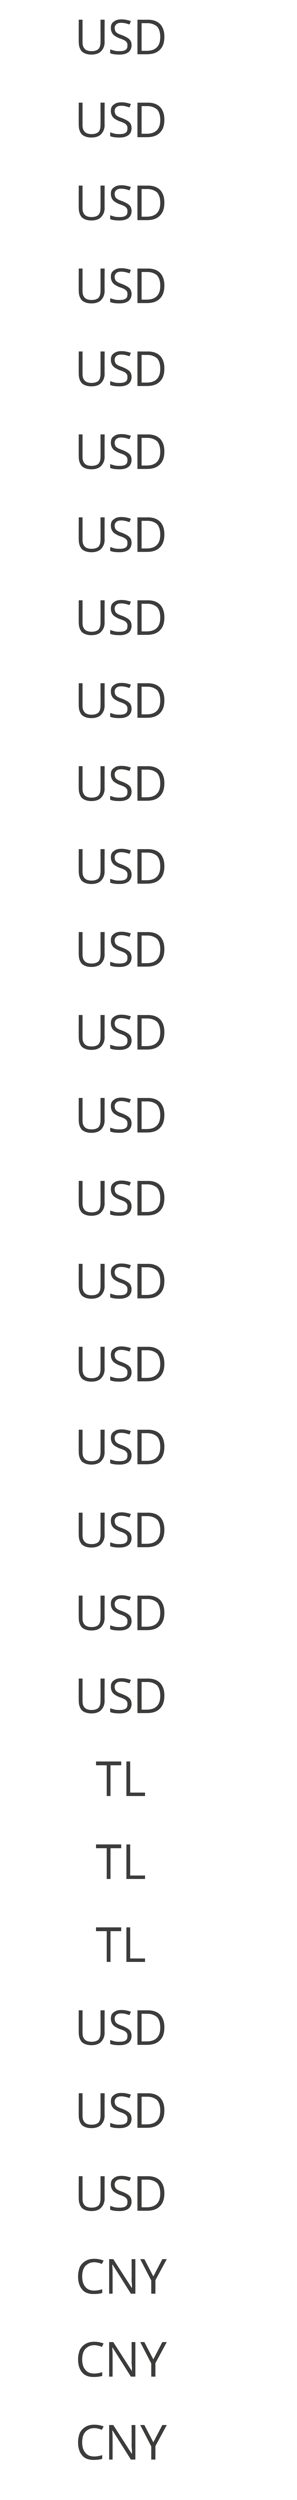 <?xml version="1.0" standalone="no"?><!DOCTYPE svg PUBLIC "-//W3C//DTD SVG 1.1//EN" "http://www.w3.org/Graphics/SVG/1.1/DTD/svg11.dtd"><svg xmlns="http://www.w3.org/2000/svg" version="1.1" width="86px" height="723.4px" viewBox="0 -5 86 723.4" style="top:-5px">  <desc>USD USD USD USD USD USD USD USD USD USD USD USD USD USD USD USD USD USD USD USD USD TL TL TL USD USD USD CNY CNY CNY</desc>  <defs/>  <g id="Polygon62955">    <path d="M 29.5 698.1 C 28.8 697.8 28 697.6 27.3 697.6 C 26.2 697.6 25.4 698 24.7 698.7 C 24.1 699.4 23.8 700.4 23.8 701.7 C 23.8 703 24.1 704 24.7 704.7 C 25.3 705.5 26.2 705.8 27.3 705.8 C 28 705.8 28.7 705.7 29.6 705.4 C 29.6 705.4 29.6 706.5 29.6 706.5 C 28.9 706.7 28.1 706.8 27.1 706.8 C 25.7 706.8 24.5 706.4 23.8 705.5 C 23 704.6 22.6 703.3 22.6 701.7 C 22.6 700.7 22.8 699.8 23.1 699 C 23.5 698.2 24.1 697.6 24.8 697.2 C 25.5 696.8 26.3 696.6 27.3 696.6 C 28.3 696.6 29.2 696.8 30 697.1 C 29.99 697.15 29.5 698.1 29.5 698.1 C 29.5 698.1 29.51 698.15 29.5 698.1 Z M 39.2 706.7 L 37.9 706.7 L 32.6 698.3 C 32.6 698.3 32.51 698.32 32.5 698.3 C 32.6 699.3 32.6 700.2 32.6 701 C 32.61 701.03 32.6 706.7 32.6 706.7 L 31.6 706.7 L 31.6 696.7 L 32.8 696.7 L 38.2 705.1 C 38.2 705.1 38.24 705.07 38.2 705.1 C 38.2 704.9 38.2 704.6 38.2 703.9 C 38.1 703.2 38.1 702.7 38.1 702.5 C 38.15 702.45 38.1 696.7 38.1 696.7 L 39.2 696.7 L 39.2 706.7 Z M 44.4 701.7 L 47 696.7 L 48.3 696.7 L 45 702.8 L 45 706.7 L 43.8 706.7 L 43.8 702.9 L 40.6 696.7 L 41.8 696.7 L 44.4 701.7 Z " stroke="none" fill="#3c3c3b"/>  </g>  <g id="Polygon62954">    <path d="M 29.5 674.1 C 28.8 673.8 28 673.6 27.3 673.6 C 26.2 673.6 25.4 674 24.7 674.7 C 24.1 675.4 23.8 676.4 23.8 677.7 C 23.8 679 24.1 680 24.7 680.7 C 25.3 681.5 26.2 681.8 27.3 681.8 C 28 681.8 28.7 681.7 29.6 681.4 C 29.6 681.4 29.6 682.5 29.6 682.5 C 28.9 682.7 28.1 682.8 27.1 682.8 C 25.7 682.8 24.5 682.4 23.8 681.5 C 23 680.6 22.6 679.3 22.6 677.7 C 22.6 676.7 22.8 675.8 23.1 675 C 23.5 674.2 24.1 673.6 24.8 673.2 C 25.5 672.8 26.3 672.6 27.3 672.6 C 28.3 672.6 29.2 672.8 30 673.1 C 29.99 673.15 29.5 674.1 29.5 674.1 C 29.5 674.1 29.51 674.15 29.5 674.1 Z M 39.2 682.7 L 37.9 682.7 L 32.6 674.3 C 32.6 674.3 32.51 674.32 32.5 674.3 C 32.6 675.3 32.6 676.2 32.6 677 C 32.61 677.03 32.6 682.7 32.6 682.7 L 31.6 682.7 L 31.6 672.7 L 32.8 672.7 L 38.2 681.1 C 38.2 681.1 38.24 681.07 38.2 681.1 C 38.2 680.9 38.2 680.6 38.2 679.9 C 38.1 679.2 38.1 678.7 38.1 678.5 C 38.15 678.45 38.1 672.7 38.1 672.7 L 39.2 672.7 L 39.2 682.7 Z M 44.4 677.7 L 47 672.7 L 48.3 672.7 L 45 678.8 L 45 682.7 L 43.8 682.7 L 43.8 678.9 L 40.6 672.7 L 41.8 672.7 L 44.4 677.7 Z " stroke="none" fill="#3c3c3b"/>  </g>  <g id="Polygon62953">    <path d="M 29.5 650.1 C 28.8 649.8 28 649.6 27.3 649.6 C 26.2 649.6 25.4 650 24.7 650.7 C 24.1 651.4 23.8 652.4 23.8 653.7 C 23.8 655 24.1 656 24.7 656.7 C 25.3 657.5 26.2 657.8 27.3 657.8 C 28 657.8 28.7 657.7 29.6 657.4 C 29.6 657.4 29.6 658.5 29.6 658.5 C 28.9 658.7 28.1 658.8 27.1 658.8 C 25.7 658.8 24.5 658.4 23.8 657.5 C 23 656.6 22.6 655.3 22.6 653.7 C 22.6 652.7 22.8 651.8 23.1 651 C 23.5 650.2 24.1 649.6 24.8 649.2 C 25.5 648.8 26.3 648.6 27.3 648.6 C 28.3 648.6 29.2 648.8 30 649.1 C 29.99 649.15 29.5 650.1 29.5 650.1 C 29.5 650.1 29.51 650.15 29.5 650.1 Z M 39.2 658.7 L 37.9 658.7 L 32.6 650.3 C 32.6 650.3 32.51 650.32 32.5 650.3 C 32.6 651.3 32.6 652.2 32.6 653 C 32.61 653.03 32.6 658.7 32.6 658.7 L 31.6 658.7 L 31.6 648.7 L 32.8 648.7 L 38.2 657.1 C 38.2 657.1 38.24 657.07 38.2 657.1 C 38.2 656.9 38.2 656.6 38.2 655.9 C 38.1 655.2 38.1 654.7 38.1 654.5 C 38.15 654.45 38.1 648.7 38.1 648.7 L 39.2 648.7 L 39.2 658.7 Z M 44.4 653.7 L 47 648.7 L 48.3 648.7 L 45 654.8 L 45 658.7 L 43.8 658.7 L 43.8 654.9 L 40.6 648.7 L 41.8 648.7 L 44.4 653.7 Z " stroke="none" fill="#3c3c3b"/>  </g>  <g id="Polygon62952">    <path d="M 30.3 624.7 C 30.3 624.7 30.26 631.18 30.3 631.2 C 30.3 632.3 29.9 633.2 29.2 633.9 C 28.6 634.5 27.6 634.8 26.5 634.8 C 25.3 634.8 24.4 634.5 23.7 633.9 C 23.1 633.2 22.8 632.3 22.8 631.2 C 22.77 631.16 22.8 624.7 22.8 624.7 L 23.9 624.7 C 23.9 624.7 23.9 631.24 23.9 631.2 C 23.9 632.1 24.1 632.7 24.6 633.2 C 25 633.6 25.7 633.8 26.5 633.8 C 27.4 633.8 28 633.6 28.5 633.2 C 28.9 632.7 29.1 632.1 29.1 631.2 C 29.12 631.23 29.1 624.7 29.1 624.7 L 30.3 624.7 Z M 38.1 632.1 C 38.1 632.9 37.8 633.6 37.2 634.1 C 36.5 634.6 35.7 634.8 34.6 634.8 C 33.5 634.8 32.6 634.7 31.9 634.4 C 31.9 634.4 31.9 633.3 31.9 633.3 C 32.3 633.4 32.8 633.6 33.3 633.7 C 33.7 633.8 34.2 633.8 34.7 633.8 C 35.4 633.8 36 633.7 36.4 633.4 C 36.8 633.1 36.9 632.7 36.9 632.2 C 36.9 631.8 36.9 631.5 36.7 631.3 C 36.6 631.1 36.4 630.9 36.1 630.7 C 35.7 630.5 35.3 630.3 34.6 630.1 C 33.7 629.7 33 629.3 32.7 628.9 C 32.3 628.4 32.1 627.8 32.1 627.1 C 32.1 626.3 32.3 625.7 32.9 625.3 C 33.5 624.8 34.2 624.6 35.2 624.6 C 36.1 624.6 37 624.8 37.9 625.1 C 37.9 625.1 37.5 626.1 37.5 626.1 C 36.7 625.8 35.9 625.6 35.1 625.6 C 34.5 625.6 34.1 625.7 33.7 626 C 33.4 626.3 33.2 626.6 33.2 627.1 C 33.2 627.5 33.3 627.7 33.4 628 C 33.5 628.2 33.7 628.4 34 628.6 C 34.3 628.8 34.8 629 35.4 629.2 C 36.4 629.6 37.1 630 37.5 630.4 C 37.9 630.8 38.1 631.4 38.1 632.1 Z M 47.6 629.6 C 47.6 631.3 47.2 632.5 46.3 633.4 C 45.4 634.3 44.2 634.7 42.5 634.7 C 42.54 634.71 39.8 634.7 39.8 634.7 L 39.8 624.7 C 39.8 624.7 42.83 624.72 42.8 624.7 C 44.3 624.7 45.5 625.1 46.4 626 C 47.2 626.9 47.6 628.1 47.6 629.6 Z M 46.4 629.7 C 46.4 628.4 46.1 627.4 45.5 626.7 C 44.8 626.1 43.9 625.7 42.6 625.7 C 42.62 625.72 41 625.7 41 625.7 L 41 633.7 C 41 633.7 42.35 633.71 42.4 633.7 C 43.7 633.7 44.7 633.4 45.4 632.7 C 46.1 632 46.4 631 46.4 629.7 Z " stroke="none" fill="#3c3c3b"/>  </g>  <g id="Polygon62951">    <path d="M 30.3 600.7 C 30.3 600.7 30.26 607.18 30.3 607.2 C 30.3 608.3 29.9 609.2 29.2 609.9 C 28.6 610.5 27.6 610.8 26.5 610.8 C 25.3 610.8 24.4 610.5 23.7 609.9 C 23.1 609.2 22.8 608.3 22.8 607.2 C 22.77 607.16 22.8 600.7 22.8 600.7 L 23.9 600.7 C 23.9 600.7 23.9 607.24 23.9 607.2 C 23.9 608.1 24.1 608.7 24.6 609.2 C 25 609.6 25.7 609.8 26.5 609.8 C 27.4 609.8 28 609.6 28.5 609.2 C 28.9 608.7 29.1 608.1 29.1 607.2 C 29.12 607.23 29.1 600.7 29.1 600.7 L 30.3 600.7 Z M 38.1 608.1 C 38.1 608.9 37.8 609.6 37.2 610.1 C 36.5 610.6 35.7 610.8 34.6 610.8 C 33.5 610.8 32.6 610.7 31.9 610.4 C 31.9 610.4 31.9 609.3 31.9 609.3 C 32.3 609.4 32.8 609.6 33.3 609.7 C 33.7 609.8 34.2 609.8 34.7 609.8 C 35.4 609.8 36 609.7 36.4 609.4 C 36.8 609.1 36.9 608.7 36.9 608.2 C 36.9 607.8 36.9 607.5 36.7 607.3 C 36.6 607.1 36.4 606.9 36.1 606.7 C 35.7 606.5 35.3 606.3 34.6 606.1 C 33.7 605.7 33 605.3 32.7 604.9 C 32.3 604.4 32.1 603.8 32.1 603.1 C 32.1 602.3 32.3 601.7 32.9 601.3 C 33.5 600.8 34.2 600.6 35.2 600.6 C 36.1 600.6 37 600.8 37.9 601.1 C 37.9 601.1 37.5 602.1 37.5 602.1 C 36.7 601.8 35.9 601.6 35.1 601.6 C 34.5 601.6 34.1 601.7 33.7 602 C 33.4 602.3 33.2 602.6 33.2 603.1 C 33.2 603.5 33.3 603.7 33.4 604 C 33.5 604.2 33.7 604.4 34 604.6 C 34.3 604.8 34.8 605 35.4 605.2 C 36.4 605.6 37.1 606 37.5 606.4 C 37.9 606.8 38.1 607.4 38.1 608.1 Z M 47.6 605.6 C 47.6 607.3 47.2 608.5 46.3 609.4 C 45.4 610.3 44.2 610.7 42.5 610.7 C 42.54 610.71 39.8 610.7 39.8 610.7 L 39.8 600.7 C 39.8 600.7 42.83 600.72 42.8 600.7 C 44.3 600.7 45.5 601.1 46.4 602 C 47.2 602.9 47.6 604.1 47.6 605.6 Z M 46.4 605.7 C 46.4 604.4 46.1 603.4 45.5 602.7 C 44.8 602.1 43.9 601.7 42.6 601.7 C 42.62 601.72 41 601.7 41 601.7 L 41 609.7 C 41 609.7 42.35 609.71 42.4 609.7 C 43.7 609.7 44.7 609.4 45.4 608.7 C 46.1 608 46.4 607 46.4 605.7 Z " stroke="none" fill="#3c3c3b"/>  </g>  <g id="Polygon62950">    <path d="M 30.3 576.7 C 30.3 576.7 30.26 583.18 30.3 583.2 C 30.3 584.3 29.9 585.2 29.2 585.9 C 28.6 586.5 27.6 586.8 26.5 586.8 C 25.3 586.8 24.4 586.5 23.7 585.9 C 23.1 585.2 22.8 584.3 22.8 583.2 C 22.77 583.16 22.8 576.7 22.8 576.7 L 23.9 576.7 C 23.9 576.7 23.9 583.24 23.9 583.2 C 23.9 584.1 24.1 584.7 24.6 585.2 C 25 585.6 25.7 585.8 26.5 585.8 C 27.4 585.8 28 585.6 28.5 585.2 C 28.9 584.7 29.1 584.1 29.1 583.2 C 29.12 583.23 29.1 576.7 29.1 576.7 L 30.3 576.7 Z M 38.1 584.1 C 38.1 584.9 37.8 585.6 37.2 586.1 C 36.5 586.6 35.7 586.8 34.6 586.8 C 33.5 586.8 32.6 586.7 31.9 586.4 C 31.9 586.4 31.9 585.3 31.9 585.3 C 32.3 585.4 32.8 585.6 33.3 585.7 C 33.7 585.8 34.2 585.8 34.7 585.8 C 35.4 585.8 36 585.7 36.4 585.4 C 36.8 585.1 36.9 584.7 36.9 584.2 C 36.9 583.8 36.9 583.5 36.7 583.3 C 36.6 583.1 36.4 582.9 36.1 582.7 C 35.7 582.5 35.3 582.3 34.6 582.1 C 33.7 581.7 33 581.3 32.7 580.9 C 32.3 580.4 32.1 579.8 32.1 579.1 C 32.1 578.3 32.3 577.7 32.9 577.3 C 33.5 576.8 34.2 576.6 35.2 576.6 C 36.1 576.6 37 576.8 37.9 577.1 C 37.9 577.1 37.5 578.1 37.5 578.1 C 36.7 577.8 35.9 577.6 35.1 577.6 C 34.5 577.6 34.1 577.7 33.7 578 C 33.4 578.3 33.2 578.6 33.2 579.1 C 33.2 579.5 33.3 579.7 33.4 580 C 33.5 580.2 33.7 580.4 34 580.6 C 34.3 580.8 34.8 581 35.4 581.2 C 36.4 581.6 37.1 582 37.5 582.4 C 37.9 582.8 38.1 583.4 38.1 584.1 Z M 47.6 581.6 C 47.6 583.3 47.2 584.5 46.3 585.4 C 45.4 586.3 44.2 586.7 42.5 586.7 C 42.54 586.71 39.8 586.7 39.8 586.7 L 39.8 576.7 C 39.8 576.7 42.83 576.72 42.8 576.7 C 44.3 576.7 45.5 577.1 46.4 578 C 47.2 578.9 47.6 580.1 47.6 581.6 Z M 46.4 581.7 C 46.4 580.4 46.1 579.4 45.5 578.7 C 44.8 578.1 43.9 577.7 42.6 577.7 C 42.62 577.72 41 577.7 41 577.7 L 41 585.7 C 41 585.7 42.35 585.71 42.4 585.7 C 43.7 585.7 44.7 585.4 45.4 584.7 C 46.1 584 46.4 583 46.4 581.7 Z " stroke="none" fill="#3c3c3b"/>  </g>  <g id="Polygon62949">    <path d="M 32 562.7 L 30.9 562.7 L 30.9 553.8 L 27.8 553.8 L 27.8 552.7 L 35.1 552.7 L 35.1 553.8 L 32 553.8 L 32 562.7 Z M 36.6 562.7 L 36.6 552.7 L 37.7 552.7 L 37.7 561.7 L 42 561.7 L 42 562.7 L 36.6 562.7 Z " stroke="none" fill="#3c3c3b"/>  </g>  <g id="Polygon62948">    <path d="M 32 538.7 L 30.9 538.7 L 30.9 529.8 L 27.8 529.8 L 27.8 528.7 L 35.1 528.7 L 35.1 529.8 L 32 529.8 L 32 538.7 Z M 36.6 538.7 L 36.6 528.7 L 37.7 528.7 L 37.7 537.7 L 42 537.7 L 42 538.7 L 36.6 538.7 Z " stroke="none" fill="#3c3c3b"/>  </g>  <g id="Polygon62947">    <path d="M 32 514.7 L 30.9 514.7 L 30.9 505.8 L 27.8 505.8 L 27.8 504.7 L 35.1 504.7 L 35.1 505.8 L 32 505.8 L 32 514.7 Z M 36.6 514.7 L 36.6 504.7 L 37.7 504.7 L 37.7 513.7 L 42 513.7 L 42 514.7 L 36.6 514.7 Z " stroke="none" fill="#3c3c3b"/>  </g>  <g id="Polygon62946">    <path d="M 30.3 480.7 C 30.3 480.7 30.26 487.18 30.3 487.2 C 30.3 488.3 29.9 489.2 29.2 489.9 C 28.6 490.5 27.6 490.8 26.5 490.8 C 25.3 490.8 24.4 490.5 23.7 489.9 C 23.1 489.2 22.8 488.3 22.8 487.2 C 22.77 487.16 22.8 480.7 22.8 480.7 L 23.9 480.7 C 23.9 480.7 23.9 487.24 23.9 487.2 C 23.9 488.1 24.1 488.7 24.6 489.2 C 25 489.6 25.7 489.8 26.5 489.8 C 27.4 489.8 28 489.6 28.5 489.2 C 28.9 488.7 29.1 488.1 29.1 487.2 C 29.12 487.23 29.1 480.7 29.1 480.7 L 30.3 480.7 Z M 38.1 488.1 C 38.1 488.9 37.8 489.6 37.2 490.1 C 36.5 490.6 35.7 490.8 34.6 490.8 C 33.5 490.8 32.6 490.7 31.9 490.4 C 31.9 490.4 31.9 489.3 31.9 489.3 C 32.3 489.4 32.8 489.6 33.3 489.7 C 33.7 489.8 34.2 489.8 34.7 489.8 C 35.4 489.8 36 489.7 36.4 489.4 C 36.8 489.1 36.9 488.7 36.9 488.2 C 36.9 487.8 36.9 487.5 36.7 487.3 C 36.6 487.1 36.4 486.9 36.1 486.7 C 35.7 486.5 35.3 486.3 34.6 486.1 C 33.7 485.7 33 485.3 32.7 484.9 C 32.3 484.4 32.1 483.8 32.1 483.1 C 32.1 482.3 32.3 481.7 32.9 481.3 C 33.5 480.8 34.2 480.6 35.2 480.6 C 36.1 480.6 37 480.8 37.9 481.1 C 37.9 481.1 37.5 482.1 37.5 482.1 C 36.7 481.8 35.9 481.6 35.1 481.6 C 34.5 481.6 34.1 481.7 33.7 482 C 33.4 482.3 33.2 482.6 33.2 483.1 C 33.2 483.5 33.3 483.7 33.4 484 C 33.5 484.2 33.7 484.4 34 484.6 C 34.3 484.8 34.8 485 35.4 485.2 C 36.4 485.6 37.1 486 37.5 486.4 C 37.9 486.8 38.1 487.4 38.1 488.1 Z M 47.6 485.6 C 47.6 487.3 47.2 488.5 46.3 489.4 C 45.4 490.3 44.2 490.7 42.5 490.7 C 42.54 490.71 39.8 490.7 39.8 490.7 L 39.8 480.7 C 39.8 480.7 42.83 480.72 42.8 480.7 C 44.3 480.7 45.5 481.1 46.4 482 C 47.2 482.9 47.6 484.1 47.6 485.6 Z M 46.4 485.7 C 46.4 484.4 46.1 483.4 45.5 482.7 C 44.8 482.1 43.9 481.7 42.6 481.7 C 42.62 481.72 41 481.7 41 481.7 L 41 489.7 C 41 489.7 42.35 489.71 42.4 489.7 C 43.7 489.7 44.7 489.4 45.4 488.7 C 46.1 488 46.4 487 46.4 485.7 Z " stroke="none" fill="#3c3c3b"/>  </g>  <g id="Polygon62945">    <path d="M 30.3 456.7 C 30.3 456.7 30.26 463.18 30.3 463.2 C 30.3 464.3 29.9 465.2 29.2 465.9 C 28.6 466.5 27.6 466.8 26.5 466.8 C 25.3 466.8 24.4 466.5 23.7 465.9 C 23.1 465.2 22.8 464.3 22.8 463.2 C 22.77 463.16 22.8 456.7 22.8 456.7 L 23.9 456.7 C 23.9 456.7 23.9 463.24 23.9 463.2 C 23.9 464.1 24.1 464.7 24.6 465.2 C 25 465.6 25.7 465.8 26.5 465.8 C 27.4 465.8 28 465.6 28.5 465.2 C 28.9 464.7 29.1 464.1 29.1 463.2 C 29.12 463.23 29.1 456.7 29.1 456.7 L 30.3 456.7 Z M 38.1 464.1 C 38.1 464.9 37.8 465.6 37.2 466.1 C 36.5 466.6 35.7 466.8 34.6 466.8 C 33.5 466.8 32.6 466.7 31.9 466.4 C 31.9 466.4 31.9 465.3 31.9 465.3 C 32.3 465.4 32.8 465.6 33.3 465.7 C 33.7 465.8 34.2 465.8 34.7 465.8 C 35.4 465.8 36 465.7 36.4 465.4 C 36.8 465.1 36.9 464.7 36.9 464.2 C 36.9 463.8 36.9 463.5 36.7 463.3 C 36.6 463.1 36.4 462.9 36.1 462.7 C 35.7 462.5 35.3 462.3 34.6 462.1 C 33.7 461.7 33 461.3 32.7 460.9 C 32.3 460.4 32.1 459.8 32.1 459.1 C 32.1 458.3 32.3 457.7 32.9 457.3 C 33.5 456.8 34.2 456.6 35.2 456.6 C 36.1 456.6 37 456.8 37.9 457.1 C 37.9 457.1 37.5 458.1 37.5 458.1 C 36.7 457.8 35.9 457.6 35.1 457.6 C 34.5 457.6 34.1 457.7 33.7 458 C 33.4 458.3 33.2 458.6 33.2 459.1 C 33.2 459.5 33.3 459.7 33.4 460 C 33.5 460.2 33.7 460.4 34 460.6 C 34.3 460.8 34.8 461 35.4 461.2 C 36.4 461.6 37.1 462 37.5 462.4 C 37.9 462.8 38.1 463.4 38.1 464.1 Z M 47.6 461.6 C 47.6 463.3 47.2 464.5 46.3 465.4 C 45.4 466.3 44.2 466.7 42.5 466.7 C 42.54 466.71 39.8 466.7 39.8 466.7 L 39.8 456.7 C 39.8 456.7 42.83 456.72 42.8 456.7 C 44.3 456.7 45.5 457.1 46.4 458 C 47.2 458.9 47.6 460.1 47.6 461.6 Z M 46.4 461.7 C 46.4 460.4 46.1 459.4 45.5 458.7 C 44.8 458.1 43.9 457.7 42.6 457.7 C 42.62 457.72 41 457.7 41 457.7 L 41 465.7 C 41 465.7 42.35 465.71 42.4 465.7 C 43.7 465.7 44.7 465.4 45.4 464.7 C 46.1 464 46.4 463 46.4 461.7 Z " stroke="none" fill="#3c3c3b"/>  </g>  <g id="Polygon62944">    <path d="M 30.3 432.7 C 30.3 432.7 30.26 439.18 30.3 439.2 C 30.3 440.3 29.9 441.2 29.2 441.9 C 28.6 442.5 27.6 442.8 26.5 442.8 C 25.3 442.8 24.4 442.5 23.7 441.9 C 23.1 441.2 22.8 440.3 22.8 439.2 C 22.77 439.16 22.8 432.7 22.8 432.7 L 23.9 432.7 C 23.9 432.7 23.9 439.24 23.9 439.2 C 23.9 440.1 24.1 440.7 24.6 441.2 C 25 441.6 25.7 441.8 26.5 441.8 C 27.4 441.8 28 441.6 28.5 441.2 C 28.9 440.7 29.1 440.1 29.1 439.2 C 29.12 439.23 29.1 432.7 29.1 432.7 L 30.3 432.7 Z M 38.1 440.1 C 38.1 440.9 37.8 441.6 37.2 442.1 C 36.5 442.6 35.7 442.8 34.6 442.8 C 33.5 442.8 32.6 442.7 31.9 442.4 C 31.9 442.4 31.9 441.3 31.9 441.3 C 32.3 441.4 32.8 441.6 33.3 441.7 C 33.7 441.8 34.2 441.8 34.7 441.8 C 35.4 441.8 36 441.7 36.4 441.4 C 36.8 441.1 36.9 440.7 36.9 440.2 C 36.9 439.8 36.9 439.5 36.7 439.3 C 36.6 439.1 36.4 438.9 36.1 438.7 C 35.7 438.5 35.3 438.3 34.6 438.1 C 33.7 437.7 33 437.3 32.7 436.9 C 32.3 436.4 32.1 435.8 32.1 435.1 C 32.1 434.3 32.3 433.7 32.9 433.3 C 33.5 432.8 34.2 432.6 35.2 432.6 C 36.1 432.6 37 432.8 37.9 433.1 C 37.9 433.1 37.5 434.1 37.5 434.1 C 36.7 433.8 35.9 433.6 35.1 433.6 C 34.5 433.6 34.1 433.7 33.7 434 C 33.4 434.3 33.2 434.6 33.2 435.1 C 33.2 435.5 33.3 435.7 33.4 436 C 33.5 436.2 33.7 436.4 34 436.6 C 34.3 436.8 34.8 437 35.4 437.2 C 36.4 437.6 37.1 438 37.5 438.4 C 37.9 438.8 38.1 439.4 38.1 440.1 Z M 47.6 437.6 C 47.6 439.3 47.2 440.5 46.3 441.4 C 45.4 442.3 44.2 442.7 42.5 442.7 C 42.54 442.71 39.8 442.7 39.8 442.7 L 39.8 432.7 C 39.8 432.7 42.83 432.72 42.8 432.7 C 44.3 432.7 45.5 433.1 46.4 434 C 47.2 434.9 47.6 436.1 47.6 437.6 Z M 46.4 437.7 C 46.4 436.4 46.1 435.4 45.5 434.7 C 44.8 434.1 43.9 433.7 42.6 433.7 C 42.62 433.72 41 433.7 41 433.7 L 41 441.7 C 41 441.7 42.35 441.71 42.4 441.7 C 43.7 441.7 44.7 441.4 45.4 440.7 C 46.1 440 46.4 439 46.4 437.7 Z " stroke="none" fill="#3c3c3b"/>  </g>  <g id="Polygon62943">    <path d="M 30.3 408.7 C 30.3 408.7 30.26 415.18 30.3 415.2 C 30.3 416.3 29.9 417.2 29.2 417.9 C 28.6 418.5 27.6 418.8 26.5 418.8 C 25.3 418.8 24.4 418.5 23.7 417.9 C 23.1 417.2 22.8 416.3 22.8 415.2 C 22.77 415.16 22.8 408.7 22.8 408.7 L 23.9 408.7 C 23.9 408.7 23.9 415.24 23.9 415.2 C 23.9 416.1 24.1 416.7 24.6 417.2 C 25 417.6 25.7 417.8 26.5 417.8 C 27.4 417.8 28 417.6 28.5 417.2 C 28.9 416.7 29.1 416.1 29.1 415.2 C 29.12 415.23 29.1 408.7 29.1 408.7 L 30.3 408.7 Z M 38.1 416.1 C 38.1 416.9 37.8 417.6 37.2 418.1 C 36.5 418.6 35.7 418.8 34.6 418.8 C 33.5 418.8 32.6 418.7 31.9 418.4 C 31.9 418.4 31.9 417.3 31.9 417.3 C 32.3 417.4 32.8 417.6 33.3 417.7 C 33.7 417.8 34.2 417.8 34.7 417.8 C 35.4 417.8 36 417.7 36.4 417.4 C 36.8 417.1 36.9 416.7 36.9 416.2 C 36.9 415.8 36.9 415.5 36.7 415.3 C 36.6 415.1 36.4 414.9 36.1 414.7 C 35.7 414.5 35.3 414.3 34.6 414.1 C 33.7 413.7 33 413.3 32.7 412.9 C 32.3 412.4 32.1 411.8 32.1 411.1 C 32.1 410.3 32.3 409.7 32.9 409.3 C 33.5 408.8 34.2 408.6 35.2 408.6 C 36.1 408.6 37 408.8 37.9 409.1 C 37.9 409.1 37.5 410.1 37.5 410.1 C 36.7 409.8 35.9 409.6 35.1 409.6 C 34.5 409.6 34.1 409.7 33.7 410 C 33.4 410.3 33.2 410.6 33.2 411.1 C 33.2 411.5 33.3 411.7 33.4 412 C 33.5 412.2 33.7 412.4 34 412.6 C 34.3 412.8 34.8 413 35.4 413.2 C 36.4 413.6 37.1 414 37.5 414.4 C 37.9 414.8 38.1 415.4 38.1 416.1 Z M 47.6 413.6 C 47.6 415.3 47.2 416.5 46.3 417.4 C 45.4 418.3 44.2 418.7 42.5 418.7 C 42.54 418.71 39.8 418.7 39.8 418.7 L 39.8 408.7 C 39.8 408.7 42.83 408.72 42.8 408.7 C 44.3 408.7 45.5 409.1 46.4 410 C 47.2 410.9 47.6 412.1 47.6 413.6 Z M 46.4 413.7 C 46.4 412.4 46.1 411.4 45.5 410.7 C 44.8 410.1 43.9 409.7 42.6 409.7 C 42.62 409.72 41 409.7 41 409.7 L 41 417.7 C 41 417.7 42.35 417.71 42.4 417.7 C 43.7 417.7 44.7 417.4 45.4 416.7 C 46.1 416 46.4 415 46.4 413.7 Z " stroke="none" fill="#3c3c3b"/>  </g>  <g id="Polygon62942">    <path d="M 30.3 384.7 C 30.3 384.7 30.26 391.18 30.3 391.2 C 30.3 392.3 29.9 393.2 29.2 393.9 C 28.6 394.5 27.6 394.8 26.5 394.8 C 25.3 394.8 24.4 394.5 23.7 393.9 C 23.1 393.2 22.8 392.3 22.8 391.2 C 22.77 391.16 22.8 384.7 22.8 384.7 L 23.9 384.7 C 23.9 384.7 23.9 391.24 23.9 391.2 C 23.9 392.1 24.1 392.7 24.6 393.2 C 25 393.6 25.7 393.8 26.5 393.8 C 27.4 393.8 28 393.6 28.5 393.2 C 28.9 392.7 29.1 392.1 29.1 391.2 C 29.12 391.23 29.1 384.7 29.1 384.7 L 30.3 384.7 Z M 38.1 392.1 C 38.1 392.9 37.8 393.6 37.2 394.1 C 36.5 394.6 35.7 394.8 34.6 394.8 C 33.5 394.8 32.6 394.7 31.9 394.4 C 31.9 394.4 31.9 393.3 31.9 393.3 C 32.3 393.4 32.8 393.6 33.3 393.7 C 33.7 393.8 34.2 393.8 34.7 393.8 C 35.4 393.8 36 393.7 36.4 393.4 C 36.8 393.1 36.9 392.7 36.9 392.2 C 36.9 391.8 36.9 391.5 36.7 391.3 C 36.6 391.1 36.4 390.9 36.1 390.7 C 35.7 390.5 35.3 390.3 34.6 390.1 C 33.7 389.7 33 389.3 32.7 388.9 C 32.3 388.4 32.1 387.8 32.1 387.1 C 32.1 386.3 32.3 385.7 32.9 385.3 C 33.5 384.8 34.2 384.6 35.2 384.6 C 36.1 384.6 37 384.8 37.9 385.1 C 37.9 385.1 37.5 386.1 37.5 386.1 C 36.7 385.8 35.9 385.6 35.1 385.6 C 34.5 385.6 34.1 385.7 33.7 386 C 33.4 386.3 33.2 386.6 33.2 387.1 C 33.2 387.5 33.3 387.7 33.4 388 C 33.5 388.2 33.7 388.4 34 388.6 C 34.3 388.8 34.8 389 35.4 389.2 C 36.4 389.6 37.1 390 37.5 390.4 C 37.9 390.8 38.1 391.4 38.1 392.1 Z M 47.6 389.6 C 47.6 391.3 47.2 392.5 46.3 393.4 C 45.4 394.3 44.2 394.7 42.5 394.7 C 42.54 394.71 39.8 394.7 39.8 394.7 L 39.8 384.7 C 39.8 384.7 42.83 384.72 42.8 384.7 C 44.3 384.7 45.5 385.1 46.4 386 C 47.2 386.9 47.6 388.1 47.6 389.6 Z M 46.4 389.7 C 46.4 388.4 46.1 387.4 45.5 386.7 C 44.8 386.1 43.9 385.7 42.6 385.7 C 42.62 385.72 41 385.7 41 385.7 L 41 393.7 C 41 393.7 42.35 393.71 42.4 393.7 C 43.7 393.7 44.7 393.4 45.4 392.7 C 46.1 392 46.4 391 46.4 389.7 Z " stroke="none" fill="#3c3c3b"/>  </g>  <g id="Polygon62941">    <path d="M 30.3 360.7 C 30.3 360.7 30.26 367.18 30.3 367.2 C 30.3 368.3 29.9 369.2 29.2 369.9 C 28.6 370.5 27.6 370.8 26.5 370.8 C 25.3 370.8 24.4 370.5 23.7 369.9 C 23.1 369.2 22.8 368.3 22.8 367.2 C 22.77 367.16 22.8 360.7 22.8 360.7 L 23.9 360.7 C 23.9 360.7 23.9 367.24 23.9 367.2 C 23.9 368.1 24.1 368.7 24.6 369.2 C 25 369.6 25.7 369.8 26.5 369.8 C 27.4 369.8 28 369.6 28.5 369.2 C 28.9 368.7 29.1 368.1 29.1 367.2 C 29.12 367.23 29.1 360.7 29.1 360.7 L 30.3 360.7 Z M 38.1 368.1 C 38.1 368.9 37.8 369.6 37.2 370.1 C 36.5 370.6 35.7 370.8 34.6 370.8 C 33.5 370.8 32.6 370.7 31.9 370.4 C 31.9 370.4 31.9 369.3 31.9 369.3 C 32.3 369.4 32.8 369.6 33.3 369.7 C 33.7 369.8 34.2 369.8 34.7 369.8 C 35.4 369.8 36 369.7 36.4 369.4 C 36.8 369.1 36.9 368.7 36.9 368.2 C 36.9 367.8 36.9 367.5 36.7 367.3 C 36.6 367.1 36.4 366.9 36.1 366.7 C 35.7 366.5 35.3 366.3 34.6 366.1 C 33.7 365.7 33 365.3 32.7 364.9 C 32.3 364.4 32.1 363.8 32.1 363.1 C 32.1 362.3 32.3 361.7 32.9 361.3 C 33.5 360.8 34.2 360.6 35.2 360.6 C 36.1 360.6 37 360.8 37.9 361.1 C 37.9 361.1 37.5 362.1 37.5 362.1 C 36.7 361.8 35.9 361.6 35.1 361.6 C 34.5 361.6 34.1 361.7 33.7 362 C 33.4 362.3 33.2 362.6 33.2 363.1 C 33.2 363.5 33.3 363.7 33.4 364 C 33.5 364.2 33.7 364.4 34 364.6 C 34.3 364.8 34.8 365 35.4 365.2 C 36.4 365.6 37.1 366 37.5 366.4 C 37.9 366.8 38.1 367.4 38.1 368.1 Z M 47.6 365.6 C 47.6 367.3 47.2 368.5 46.3 369.4 C 45.4 370.3 44.2 370.7 42.5 370.7 C 42.54 370.71 39.8 370.7 39.8 370.7 L 39.8 360.7 C 39.8 360.7 42.83 360.72 42.8 360.7 C 44.3 360.7 45.5 361.1 46.4 362 C 47.2 362.9 47.6 364.1 47.6 365.6 Z M 46.4 365.7 C 46.4 364.4 46.1 363.4 45.5 362.7 C 44.8 362.1 43.9 361.7 42.6 361.7 C 42.62 361.72 41 361.7 41 361.7 L 41 369.7 C 41 369.7 42.35 369.71 42.4 369.7 C 43.7 369.7 44.7 369.4 45.4 368.7 C 46.1 368 46.4 367 46.4 365.7 Z " stroke="none" fill="#3c3c3b"/>  </g>  <g id="Polygon62940">    <path d="M 30.3 336.7 C 30.3 336.7 30.26 343.18 30.3 343.2 C 30.3 344.3 29.9 345.2 29.2 345.9 C 28.6 346.5 27.6 346.8 26.5 346.8 C 25.3 346.8 24.4 346.5 23.7 345.9 C 23.1 345.2 22.8 344.3 22.8 343.2 C 22.77 343.16 22.8 336.7 22.8 336.7 L 23.9 336.7 C 23.9 336.7 23.9 343.24 23.9 343.2 C 23.9 344.1 24.1 344.7 24.6 345.2 C 25 345.6 25.7 345.8 26.5 345.8 C 27.4 345.8 28 345.6 28.5 345.2 C 28.9 344.7 29.1 344.1 29.1 343.2 C 29.12 343.23 29.1 336.7 29.1 336.7 L 30.3 336.7 Z M 38.1 344.1 C 38.1 344.9 37.8 345.6 37.2 346.1 C 36.5 346.6 35.7 346.8 34.6 346.8 C 33.5 346.8 32.6 346.7 31.9 346.4 C 31.9 346.4 31.9 345.3 31.9 345.3 C 32.3 345.4 32.8 345.6 33.3 345.7 C 33.7 345.8 34.2 345.8 34.7 345.8 C 35.4 345.8 36 345.7 36.4 345.4 C 36.8 345.1 36.9 344.7 36.9 344.2 C 36.9 343.8 36.9 343.5 36.7 343.3 C 36.6 343.1 36.4 342.9 36.1 342.7 C 35.7 342.5 35.3 342.3 34.6 342.1 C 33.7 341.7 33 341.3 32.7 340.9 C 32.3 340.4 32.1 339.8 32.1 339.1 C 32.1 338.3 32.3 337.7 32.9 337.3 C 33.5 336.8 34.2 336.6 35.2 336.6 C 36.1 336.6 37 336.8 37.9 337.1 C 37.9 337.1 37.5 338.1 37.5 338.1 C 36.7 337.8 35.9 337.6 35.1 337.6 C 34.5 337.6 34.1 337.7 33.7 338 C 33.4 338.3 33.2 338.6 33.2 339.1 C 33.2 339.5 33.3 339.7 33.4 340 C 33.5 340.2 33.7 340.4 34 340.6 C 34.3 340.8 34.8 341 35.4 341.2 C 36.4 341.6 37.1 342 37.5 342.4 C 37.9 342.8 38.1 343.4 38.1 344.1 Z M 47.6 341.6 C 47.6 343.3 47.2 344.5 46.3 345.4 C 45.4 346.3 44.2 346.7 42.5 346.7 C 42.54 346.71 39.8 346.7 39.8 346.7 L 39.8 336.7 C 39.8 336.7 42.83 336.72 42.8 336.7 C 44.3 336.7 45.5 337.1 46.4 338 C 47.2 338.9 47.6 340.1 47.6 341.6 Z M 46.4 341.7 C 46.4 340.4 46.1 339.4 45.5 338.7 C 44.8 338.1 43.9 337.7 42.6 337.7 C 42.62 337.72 41 337.7 41 337.7 L 41 345.7 C 41 345.7 42.35 345.71 42.4 345.7 C 43.7 345.7 44.7 345.4 45.4 344.7 C 46.1 344 46.4 343 46.4 341.7 Z " stroke="none" fill="#3c3c3b"/>  </g>  <g id="Polygon62939">    <path d="M 30.3 312.7 C 30.3 312.7 30.26 319.18 30.3 319.2 C 30.3 320.3 29.9 321.2 29.2 321.9 C 28.6 322.5 27.6 322.8 26.5 322.8 C 25.3 322.8 24.4 322.5 23.7 321.9 C 23.1 321.2 22.8 320.3 22.8 319.2 C 22.77 319.16 22.8 312.7 22.8 312.7 L 23.9 312.7 C 23.9 312.7 23.9 319.24 23.9 319.2 C 23.9 320.1 24.1 320.7 24.6 321.2 C 25 321.6 25.7 321.8 26.5 321.8 C 27.4 321.8 28 321.6 28.5 321.2 C 28.9 320.7 29.1 320.1 29.1 319.2 C 29.12 319.23 29.1 312.7 29.1 312.7 L 30.3 312.7 Z M 38.1 320.1 C 38.1 320.9 37.8 321.6 37.2 322.1 C 36.5 322.6 35.7 322.8 34.6 322.8 C 33.5 322.8 32.6 322.7 31.9 322.4 C 31.9 322.4 31.9 321.3 31.9 321.3 C 32.3 321.4 32.8 321.6 33.3 321.7 C 33.7 321.8 34.2 321.8 34.7 321.8 C 35.4 321.8 36 321.7 36.4 321.4 C 36.8 321.1 36.9 320.7 36.9 320.2 C 36.9 319.8 36.9 319.5 36.7 319.3 C 36.6 319.1 36.4 318.9 36.1 318.7 C 35.7 318.5 35.3 318.3 34.6 318.1 C 33.7 317.7 33 317.3 32.7 316.9 C 32.3 316.4 32.1 315.8 32.1 315.1 C 32.1 314.3 32.3 313.7 32.9 313.3 C 33.5 312.8 34.2 312.6 35.2 312.6 C 36.1 312.6 37 312.8 37.9 313.1 C 37.9 313.1 37.5 314.1 37.5 314.1 C 36.7 313.8 35.9 313.6 35.1 313.6 C 34.5 313.6 34.1 313.7 33.7 314 C 33.4 314.3 33.2 314.6 33.2 315.1 C 33.2 315.5 33.3 315.7 33.4 316 C 33.5 316.2 33.7 316.4 34 316.6 C 34.3 316.8 34.8 317 35.4 317.2 C 36.4 317.6 37.1 318 37.5 318.4 C 37.9 318.8 38.1 319.4 38.1 320.1 Z M 47.6 317.6 C 47.6 319.3 47.2 320.5 46.3 321.4 C 45.4 322.3 44.2 322.7 42.5 322.7 C 42.54 322.71 39.8 322.7 39.8 322.7 L 39.8 312.7 C 39.8 312.7 42.83 312.72 42.8 312.7 C 44.3 312.7 45.5 313.1 46.4 314 C 47.2 314.9 47.6 316.1 47.6 317.6 Z M 46.4 317.7 C 46.4 316.4 46.1 315.4 45.5 314.7 C 44.8 314.1 43.9 313.7 42.6 313.7 C 42.62 313.72 41 313.7 41 313.7 L 41 321.7 C 41 321.7 42.35 321.71 42.4 321.7 C 43.7 321.7 44.7 321.4 45.4 320.7 C 46.1 320 46.4 319 46.4 317.7 Z " stroke="none" fill="#3c3c3b"/>  </g>  <g id="Polygon62938">    <path d="M 30.3 288.7 C 30.3 288.7 30.26 295.18 30.3 295.2 C 30.3 296.3 29.9 297.2 29.2 297.9 C 28.6 298.5 27.6 298.8 26.5 298.8 C 25.3 298.8 24.4 298.5 23.7 297.9 C 23.1 297.2 22.8 296.3 22.8 295.2 C 22.77 295.16 22.8 288.7 22.8 288.7 L 23.9 288.7 C 23.9 288.7 23.9 295.24 23.9 295.2 C 23.9 296.1 24.1 296.7 24.6 297.2 C 25 297.6 25.7 297.8 26.5 297.8 C 27.4 297.8 28 297.6 28.5 297.2 C 28.9 296.7 29.1 296.1 29.1 295.2 C 29.12 295.23 29.1 288.7 29.1 288.7 L 30.3 288.7 Z M 38.1 296.1 C 38.1 296.9 37.8 297.6 37.2 298.1 C 36.5 298.6 35.7 298.8 34.6 298.8 C 33.5 298.8 32.6 298.7 31.9 298.4 C 31.9 298.4 31.9 297.3 31.9 297.3 C 32.3 297.4 32.8 297.6 33.3 297.7 C 33.7 297.8 34.2 297.8 34.7 297.8 C 35.4 297.8 36 297.7 36.4 297.4 C 36.8 297.1 36.9 296.7 36.9 296.2 C 36.9 295.8 36.9 295.5 36.7 295.3 C 36.6 295.1 36.4 294.9 36.1 294.7 C 35.7 294.5 35.3 294.3 34.6 294.1 C 33.7 293.7 33 293.3 32.7 292.9 C 32.3 292.4 32.1 291.8 32.1 291.1 C 32.1 290.3 32.3 289.7 32.9 289.3 C 33.5 288.8 34.2 288.6 35.2 288.6 C 36.1 288.6 37 288.8 37.9 289.1 C 37.9 289.1 37.5 290.1 37.5 290.1 C 36.7 289.8 35.9 289.6 35.1 289.6 C 34.5 289.6 34.1 289.7 33.7 290 C 33.4 290.3 33.2 290.6 33.2 291.1 C 33.2 291.5 33.3 291.7 33.4 292 C 33.5 292.2 33.7 292.4 34 292.6 C 34.3 292.8 34.8 293 35.4 293.2 C 36.4 293.6 37.1 294 37.5 294.4 C 37.9 294.8 38.1 295.4 38.1 296.1 Z M 47.6 293.6 C 47.6 295.3 47.2 296.5 46.3 297.4 C 45.4 298.3 44.2 298.7 42.5 298.7 C 42.54 298.71 39.8 298.7 39.8 298.7 L 39.8 288.7 C 39.8 288.7 42.83 288.72 42.8 288.7 C 44.3 288.7 45.5 289.1 46.4 290 C 47.2 290.9 47.6 292.1 47.6 293.6 Z M 46.4 293.7 C 46.4 292.4 46.1 291.4 45.5 290.7 C 44.8 290.1 43.9 289.7 42.6 289.7 C 42.62 289.72 41 289.7 41 289.7 L 41 297.7 C 41 297.7 42.35 297.71 42.4 297.7 C 43.7 297.7 44.7 297.4 45.4 296.7 C 46.1 296 46.4 295 46.4 293.7 Z " stroke="none" fill="#3c3c3b"/>  </g>  <g id="Polygon62937">    <path d="M 30.3 264.7 C 30.3 264.7 30.26 271.18 30.3 271.2 C 30.3 272.3 29.9 273.2 29.2 273.9 C 28.6 274.5 27.6 274.8 26.5 274.8 C 25.3 274.8 24.4 274.5 23.7 273.9 C 23.1 273.2 22.8 272.3 22.8 271.2 C 22.77 271.16 22.8 264.7 22.8 264.7 L 23.9 264.7 C 23.9 264.7 23.9 271.24 23.9 271.2 C 23.9 272.1 24.1 272.7 24.6 273.2 C 25 273.6 25.7 273.8 26.5 273.8 C 27.4 273.8 28 273.6 28.5 273.2 C 28.9 272.7 29.1 272.1 29.1 271.2 C 29.12 271.23 29.1 264.7 29.1 264.7 L 30.3 264.7 Z M 38.1 272.1 C 38.1 272.9 37.8 273.6 37.2 274.1 C 36.5 274.6 35.7 274.8 34.6 274.8 C 33.5 274.8 32.6 274.7 31.9 274.4 C 31.9 274.4 31.9 273.3 31.9 273.3 C 32.3 273.4 32.8 273.6 33.3 273.7 C 33.7 273.8 34.2 273.8 34.7 273.8 C 35.4 273.8 36 273.7 36.4 273.4 C 36.8 273.1 36.9 272.7 36.9 272.2 C 36.9 271.8 36.9 271.5 36.7 271.3 C 36.6 271.1 36.4 270.9 36.1 270.7 C 35.7 270.5 35.3 270.3 34.6 270.1 C 33.7 269.7 33 269.3 32.7 268.9 C 32.3 268.4 32.1 267.8 32.1 267.1 C 32.1 266.3 32.3 265.7 32.9 265.3 C 33.5 264.8 34.2 264.6 35.2 264.6 C 36.1 264.6 37 264.8 37.9 265.1 C 37.9 265.1 37.5 266.1 37.5 266.1 C 36.7 265.8 35.9 265.6 35.1 265.6 C 34.5 265.6 34.1 265.7 33.7 266 C 33.4 266.3 33.2 266.6 33.2 267.1 C 33.2 267.5 33.3 267.7 33.4 268 C 33.5 268.2 33.7 268.4 34 268.6 C 34.3 268.8 34.8 269 35.4 269.2 C 36.4 269.6 37.1 270 37.5 270.4 C 37.9 270.8 38.1 271.4 38.1 272.1 Z M 47.6 269.6 C 47.6 271.3 47.2 272.5 46.3 273.4 C 45.4 274.3 44.2 274.7 42.5 274.7 C 42.54 274.71 39.8 274.7 39.8 274.7 L 39.8 264.7 C 39.8 264.7 42.83 264.72 42.8 264.7 C 44.3 264.7 45.5 265.1 46.4 266 C 47.2 266.9 47.6 268.1 47.6 269.6 Z M 46.4 269.7 C 46.4 268.4 46.1 267.4 45.5 266.7 C 44.8 266.1 43.9 265.7 42.6 265.7 C 42.62 265.72 41 265.7 41 265.7 L 41 273.7 C 41 273.7 42.35 273.71 42.4 273.7 C 43.7 273.7 44.7 273.4 45.4 272.7 C 46.1 272 46.4 271 46.4 269.7 Z " stroke="none" fill="#3c3c3b"/>  </g>  <g id="Polygon62936">    <path d="M 30.3 240.7 C 30.3 240.7 30.26 247.18 30.3 247.2 C 30.3 248.3 29.9 249.2 29.2 249.9 C 28.6 250.5 27.6 250.8 26.5 250.8 C 25.3 250.8 24.4 250.5 23.7 249.9 C 23.1 249.2 22.8 248.3 22.8 247.2 C 22.77 247.16 22.8 240.7 22.8 240.7 L 23.9 240.7 C 23.9 240.7 23.9 247.24 23.9 247.2 C 23.9 248.1 24.1 248.7 24.6 249.2 C 25 249.6 25.7 249.8 26.5 249.8 C 27.4 249.8 28 249.6 28.5 249.2 C 28.9 248.7 29.1 248.1 29.1 247.2 C 29.12 247.23 29.1 240.7 29.1 240.7 L 30.3 240.7 Z M 38.1 248.1 C 38.1 248.9 37.8 249.6 37.2 250.1 C 36.5 250.6 35.7 250.8 34.6 250.8 C 33.5 250.8 32.6 250.7 31.9 250.4 C 31.9 250.4 31.9 249.3 31.9 249.3 C 32.3 249.4 32.8 249.6 33.3 249.7 C 33.7 249.8 34.2 249.8 34.7 249.8 C 35.4 249.8 36 249.7 36.4 249.4 C 36.8 249.1 36.9 248.7 36.9 248.2 C 36.9 247.8 36.9 247.5 36.7 247.3 C 36.6 247.1 36.4 246.9 36.1 246.7 C 35.7 246.5 35.3 246.3 34.6 246.1 C 33.7 245.7 33 245.3 32.7 244.9 C 32.3 244.4 32.1 243.8 32.1 243.1 C 32.1 242.3 32.3 241.7 32.9 241.3 C 33.5 240.8 34.2 240.6 35.2 240.6 C 36.1 240.6 37 240.8 37.9 241.1 C 37.9 241.1 37.5 242.1 37.5 242.1 C 36.7 241.8 35.9 241.6 35.1 241.6 C 34.5 241.6 34.1 241.7 33.7 242 C 33.4 242.3 33.2 242.6 33.2 243.1 C 33.2 243.5 33.3 243.7 33.4 244 C 33.5 244.2 33.7 244.4 34 244.6 C 34.3 244.8 34.8 245 35.4 245.2 C 36.4 245.6 37.1 246 37.5 246.4 C 37.9 246.8 38.1 247.4 38.1 248.1 Z M 47.6 245.6 C 47.6 247.3 47.2 248.5 46.3 249.4 C 45.4 250.3 44.2 250.7 42.5 250.7 C 42.54 250.71 39.8 250.7 39.8 250.7 L 39.8 240.7 C 39.8 240.7 42.83 240.72 42.8 240.7 C 44.3 240.7 45.5 241.1 46.4 242 C 47.2 242.9 47.6 244.1 47.6 245.6 Z M 46.4 245.7 C 46.4 244.4 46.1 243.4 45.5 242.7 C 44.8 242.1 43.9 241.7 42.6 241.7 C 42.62 241.72 41 241.7 41 241.7 L 41 249.7 C 41 249.7 42.35 249.71 42.4 249.7 C 43.7 249.7 44.7 249.4 45.4 248.7 C 46.1 248 46.4 247 46.4 245.7 Z " stroke="none" fill="#3c3c3b"/>  </g>  <g id="Polygon62935">    <path d="M 30.3 216.7 C 30.3 216.7 30.26 223.18 30.3 223.2 C 30.3 224.3 29.9 225.2 29.2 225.9 C 28.6 226.5 27.6 226.8 26.5 226.8 C 25.3 226.8 24.4 226.5 23.7 225.9 C 23.1 225.2 22.8 224.3 22.8 223.2 C 22.77 223.16 22.8 216.7 22.8 216.7 L 23.9 216.7 C 23.9 216.7 23.9 223.24 23.9 223.2 C 23.9 224.1 24.1 224.7 24.6 225.2 C 25 225.6 25.7 225.8 26.5 225.8 C 27.4 225.8 28 225.6 28.5 225.2 C 28.9 224.7 29.1 224.1 29.1 223.2 C 29.12 223.23 29.1 216.7 29.1 216.7 L 30.3 216.7 Z M 38.1 224.1 C 38.1 224.9 37.8 225.6 37.2 226.1 C 36.5 226.6 35.7 226.8 34.6 226.8 C 33.5 226.8 32.6 226.7 31.9 226.4 C 31.9 226.4 31.9 225.3 31.9 225.3 C 32.3 225.4 32.8 225.6 33.3 225.7 C 33.7 225.8 34.2 225.8 34.7 225.8 C 35.4 225.8 36 225.7 36.4 225.4 C 36.8 225.1 36.9 224.7 36.9 224.2 C 36.9 223.8 36.9 223.5 36.7 223.3 C 36.6 223.1 36.4 222.9 36.1 222.7 C 35.7 222.5 35.3 222.3 34.6 222.1 C 33.7 221.7 33 221.3 32.7 220.9 C 32.3 220.4 32.1 219.8 32.1 219.1 C 32.1 218.3 32.3 217.7 32.9 217.3 C 33.5 216.8 34.2 216.6 35.2 216.6 C 36.1 216.6 37 216.8 37.9 217.1 C 37.9 217.1 37.5 218.1 37.5 218.1 C 36.7 217.8 35.9 217.6 35.1 217.6 C 34.5 217.6 34.1 217.7 33.7 218 C 33.4 218.3 33.2 218.6 33.2 219.1 C 33.2 219.5 33.3 219.7 33.4 220 C 33.5 220.2 33.7 220.4 34 220.6 C 34.3 220.8 34.8 221 35.4 221.2 C 36.4 221.6 37.1 222 37.5 222.4 C 37.9 222.8 38.1 223.4 38.1 224.1 Z M 47.6 221.6 C 47.6 223.3 47.2 224.5 46.3 225.4 C 45.4 226.3 44.2 226.7 42.5 226.7 C 42.54 226.71 39.8 226.7 39.8 226.7 L 39.8 216.7 C 39.8 216.7 42.83 216.72 42.8 216.7 C 44.3 216.7 45.5 217.1 46.4 218 C 47.2 218.9 47.6 220.1 47.6 221.6 Z M 46.4 221.7 C 46.4 220.4 46.1 219.4 45.5 218.7 C 44.8 218.1 43.9 217.7 42.6 217.7 C 42.62 217.72 41 217.7 41 217.7 L 41 225.7 C 41 225.7 42.35 225.71 42.4 225.7 C 43.7 225.7 44.7 225.4 45.4 224.7 C 46.1 224 46.4 223 46.4 221.7 Z " stroke="none" fill="#3c3c3b"/>  </g>  <g id="Polygon62934">    <path d="M 30.3 192.7 C 30.3 192.7 30.26 199.18 30.3 199.2 C 30.3 200.3 29.9 201.2 29.2 201.9 C 28.6 202.5 27.6 202.8 26.5 202.8 C 25.3 202.8 24.4 202.5 23.7 201.9 C 23.1 201.2 22.8 200.3 22.8 199.2 C 22.77 199.16 22.8 192.7 22.8 192.7 L 23.9 192.7 C 23.9 192.7 23.9 199.24 23.9 199.2 C 23.9 200.1 24.1 200.7 24.6 201.2 C 25 201.6 25.7 201.8 26.5 201.8 C 27.4 201.8 28 201.6 28.5 201.2 C 28.9 200.7 29.1 200.1 29.1 199.2 C 29.12 199.23 29.1 192.7 29.1 192.7 L 30.3 192.7 Z M 38.1 200.1 C 38.1 200.9 37.8 201.6 37.2 202.1 C 36.5 202.6 35.7 202.8 34.6 202.8 C 33.5 202.8 32.6 202.7 31.9 202.4 C 31.9 202.4 31.9 201.3 31.9 201.3 C 32.3 201.4 32.8 201.6 33.3 201.7 C 33.7 201.8 34.2 201.8 34.7 201.8 C 35.4 201.8 36 201.7 36.4 201.4 C 36.8 201.1 36.9 200.7 36.9 200.2 C 36.9 199.8 36.9 199.5 36.7 199.3 C 36.6 199.1 36.4 198.9 36.1 198.7 C 35.7 198.5 35.3 198.3 34.6 198.1 C 33.7 197.7 33 197.3 32.7 196.9 C 32.3 196.4 32.1 195.8 32.1 195.1 C 32.1 194.3 32.3 193.7 32.9 193.3 C 33.5 192.8 34.2 192.6 35.2 192.6 C 36.1 192.6 37 192.8 37.9 193.1 C 37.9 193.1 37.5 194.1 37.5 194.1 C 36.7 193.8 35.9 193.6 35.1 193.6 C 34.5 193.6 34.1 193.7 33.7 194 C 33.4 194.3 33.2 194.6 33.2 195.1 C 33.2 195.5 33.3 195.7 33.4 196 C 33.5 196.2 33.7 196.4 34 196.6 C 34.3 196.8 34.8 197 35.4 197.2 C 36.4 197.6 37.1 198 37.5 198.4 C 37.9 198.8 38.1 199.4 38.1 200.1 Z M 47.6 197.6 C 47.6 199.3 47.2 200.5 46.3 201.4 C 45.4 202.3 44.2 202.7 42.5 202.7 C 42.54 202.71 39.8 202.7 39.8 202.7 L 39.8 192.7 C 39.8 192.7 42.83 192.72 42.8 192.7 C 44.3 192.7 45.5 193.1 46.4 194 C 47.2 194.9 47.6 196.1 47.6 197.6 Z M 46.4 197.7 C 46.4 196.4 46.1 195.4 45.5 194.7 C 44.8 194.1 43.9 193.7 42.6 193.7 C 42.62 193.72 41 193.7 41 193.7 L 41 201.7 C 41 201.7 42.35 201.71 42.4 201.7 C 43.7 201.7 44.7 201.4 45.4 200.7 C 46.1 200 46.4 199 46.4 197.7 Z " stroke="none" fill="#3c3c3b"/>  </g>  <g id="Polygon62933">    <path d="M 30.3 168.7 C 30.3 168.7 30.26 175.18 30.3 175.2 C 30.3 176.3 29.9 177.2 29.2 177.9 C 28.6 178.5 27.6 178.8 26.5 178.8 C 25.3 178.8 24.4 178.5 23.7 177.9 C 23.1 177.2 22.8 176.3 22.8 175.2 C 22.77 175.16 22.8 168.7 22.8 168.7 L 23.9 168.7 C 23.9 168.7 23.9 175.24 23.9 175.2 C 23.9 176.1 24.1 176.7 24.6 177.2 C 25 177.6 25.7 177.8 26.5 177.8 C 27.4 177.8 28 177.6 28.5 177.2 C 28.9 176.7 29.1 176.1 29.1 175.2 C 29.12 175.23 29.1 168.7 29.1 168.7 L 30.3 168.7 Z M 38.1 176.1 C 38.1 176.9 37.8 177.6 37.2 178.1 C 36.5 178.6 35.7 178.8 34.6 178.8 C 33.5 178.8 32.6 178.7 31.9 178.4 C 31.9 178.4 31.9 177.3 31.9 177.3 C 32.3 177.4 32.8 177.6 33.3 177.7 C 33.7 177.8 34.2 177.8 34.7 177.8 C 35.4 177.8 36 177.7 36.4 177.4 C 36.8 177.1 36.9 176.7 36.9 176.2 C 36.9 175.8 36.9 175.5 36.7 175.3 C 36.6 175.1 36.4 174.9 36.1 174.7 C 35.7 174.5 35.3 174.3 34.6 174.1 C 33.7 173.7 33 173.3 32.7 172.9 C 32.3 172.4 32.1 171.8 32.1 171.1 C 32.1 170.3 32.3 169.7 32.9 169.3 C 33.5 168.8 34.2 168.6 35.2 168.6 C 36.1 168.6 37 168.8 37.9 169.1 C 37.9 169.1 37.5 170.1 37.5 170.1 C 36.7 169.8 35.9 169.6 35.1 169.6 C 34.5 169.6 34.1 169.7 33.7 170 C 33.4 170.3 33.2 170.6 33.2 171.1 C 33.2 171.5 33.3 171.7 33.4 172 C 33.5 172.2 33.7 172.4 34 172.6 C 34.3 172.8 34.8 173 35.4 173.2 C 36.4 173.6 37.1 174 37.5 174.4 C 37.9 174.8 38.1 175.4 38.1 176.1 Z M 47.6 173.6 C 47.6 175.3 47.2 176.5 46.3 177.4 C 45.4 178.3 44.2 178.7 42.5 178.7 C 42.54 178.71 39.8 178.7 39.8 178.7 L 39.8 168.7 C 39.8 168.7 42.83 168.72 42.8 168.7 C 44.3 168.7 45.5 169.1 46.4 170 C 47.2 170.9 47.6 172.1 47.6 173.6 Z M 46.4 173.7 C 46.4 172.4 46.1 171.4 45.5 170.7 C 44.8 170.1 43.9 169.7 42.6 169.7 C 42.62 169.72 41 169.7 41 169.7 L 41 177.7 C 41 177.7 42.35 177.71 42.4 177.7 C 43.7 177.7 44.7 177.4 45.4 176.7 C 46.1 176 46.4 175 46.4 173.7 Z " stroke="none" fill="#3c3c3b"/>  </g>  <g id="Polygon62932">    <path d="M 30.3 144.7 C 30.3 144.7 30.26 151.18 30.3 151.2 C 30.3 152.3 29.9 153.2 29.2 153.9 C 28.6 154.5 27.6 154.8 26.5 154.8 C 25.3 154.8 24.4 154.5 23.7 153.9 C 23.1 153.2 22.8 152.3 22.8 151.2 C 22.77 151.16 22.8 144.7 22.8 144.7 L 23.9 144.7 C 23.9 144.7 23.9 151.24 23.9 151.2 C 23.9 152.1 24.1 152.7 24.6 153.2 C 25 153.6 25.7 153.8 26.5 153.8 C 27.4 153.8 28 153.6 28.5 153.2 C 28.9 152.7 29.1 152.1 29.1 151.2 C 29.12 151.23 29.1 144.7 29.1 144.7 L 30.3 144.7 Z M 38.1 152.1 C 38.1 152.9 37.8 153.6 37.2 154.1 C 36.5 154.6 35.7 154.8 34.6 154.8 C 33.5 154.8 32.6 154.7 31.9 154.4 C 31.9 154.4 31.9 153.3 31.9 153.3 C 32.3 153.4 32.8 153.6 33.3 153.7 C 33.7 153.8 34.2 153.8 34.7 153.8 C 35.4 153.8 36 153.7 36.4 153.4 C 36.8 153.1 36.9 152.7 36.9 152.2 C 36.9 151.8 36.9 151.5 36.7 151.3 C 36.6 151.1 36.4 150.9 36.1 150.7 C 35.7 150.5 35.3 150.3 34.6 150.1 C 33.7 149.7 33 149.3 32.7 148.9 C 32.3 148.4 32.1 147.8 32.1 147.1 C 32.1 146.3 32.3 145.7 32.9 145.3 C 33.5 144.8 34.2 144.6 35.2 144.6 C 36.1 144.6 37 144.8 37.9 145.1 C 37.9 145.1 37.5 146.1 37.5 146.1 C 36.7 145.8 35.9 145.6 35.1 145.6 C 34.5 145.6 34.1 145.7 33.7 146 C 33.4 146.3 33.2 146.6 33.2 147.1 C 33.2 147.5 33.3 147.7 33.4 148 C 33.5 148.2 33.7 148.4 34 148.6 C 34.3 148.8 34.8 149 35.4 149.2 C 36.4 149.6 37.1 150 37.5 150.4 C 37.9 150.8 38.1 151.4 38.1 152.1 Z M 47.6 149.6 C 47.6 151.3 47.2 152.5 46.3 153.4 C 45.4 154.3 44.2 154.7 42.5 154.7 C 42.54 154.71 39.8 154.7 39.8 154.7 L 39.8 144.7 C 39.8 144.7 42.83 144.72 42.8 144.7 C 44.3 144.7 45.5 145.1 46.4 146 C 47.2 146.9 47.6 148.1 47.6 149.6 Z M 46.4 149.7 C 46.4 148.4 46.1 147.4 45.5 146.7 C 44.8 146.1 43.9 145.7 42.6 145.7 C 42.62 145.72 41 145.7 41 145.7 L 41 153.7 C 41 153.7 42.35 153.71 42.4 153.7 C 43.7 153.7 44.7 153.4 45.4 152.7 C 46.1 152 46.4 151 46.4 149.7 Z " stroke="none" fill="#3c3c3b"/>  </g>  <g id="Polygon62931">    <path d="M 30.3 120.7 C 30.3 120.7 30.26 127.18 30.3 127.2 C 30.3 128.3 29.9 129.2 29.2 129.9 C 28.6 130.5 27.6 130.8 26.5 130.8 C 25.3 130.8 24.4 130.5 23.7 129.9 C 23.1 129.2 22.8 128.3 22.8 127.2 C 22.77 127.16 22.8 120.7 22.8 120.7 L 23.9 120.7 C 23.9 120.7 23.9 127.24 23.9 127.2 C 23.9 128.1 24.1 128.7 24.6 129.2 C 25 129.6 25.7 129.8 26.5 129.8 C 27.4 129.8 28 129.6 28.5 129.2 C 28.9 128.7 29.1 128.1 29.1 127.2 C 29.12 127.23 29.1 120.7 29.1 120.7 L 30.3 120.7 Z M 38.1 128.1 C 38.1 128.9 37.8 129.6 37.2 130.1 C 36.5 130.6 35.7 130.8 34.6 130.8 C 33.5 130.8 32.6 130.7 31.9 130.4 C 31.9 130.4 31.9 129.3 31.9 129.3 C 32.3 129.4 32.8 129.6 33.3 129.7 C 33.7 129.8 34.2 129.8 34.7 129.8 C 35.4 129.8 36 129.7 36.4 129.4 C 36.8 129.1 36.9 128.7 36.9 128.2 C 36.9 127.8 36.9 127.5 36.7 127.3 C 36.6 127.1 36.4 126.9 36.1 126.7 C 35.7 126.5 35.3 126.3 34.6 126.1 C 33.7 125.7 33 125.3 32.7 124.9 C 32.3 124.4 32.1 123.8 32.1 123.1 C 32.1 122.3 32.3 121.7 32.9 121.3 C 33.5 120.8 34.2 120.6 35.2 120.6 C 36.1 120.6 37 120.8 37.9 121.1 C 37.9 121.1 37.5 122.1 37.5 122.1 C 36.7 121.8 35.9 121.6 35.1 121.6 C 34.5 121.6 34.1 121.7 33.7 122 C 33.4 122.3 33.2 122.6 33.2 123.1 C 33.2 123.5 33.3 123.7 33.4 124 C 33.5 124.2 33.7 124.4 34 124.6 C 34.3 124.8 34.8 125 35.4 125.2 C 36.4 125.6 37.1 126 37.5 126.4 C 37.9 126.8 38.1 127.4 38.1 128.1 Z M 47.6 125.6 C 47.6 127.3 47.2 128.5 46.3 129.4 C 45.4 130.3 44.2 130.7 42.5 130.7 C 42.54 130.71 39.8 130.7 39.8 130.7 L 39.8 120.7 C 39.8 120.7 42.83 120.72 42.8 120.7 C 44.3 120.7 45.5 121.1 46.4 122 C 47.2 122.9 47.6 124.1 47.6 125.6 Z M 46.4 125.7 C 46.4 124.4 46.1 123.4 45.5 122.7 C 44.8 122.1 43.9 121.7 42.6 121.7 C 42.62 121.72 41 121.7 41 121.7 L 41 129.7 C 41 129.7 42.35 129.71 42.4 129.7 C 43.7 129.7 44.7 129.4 45.4 128.7 C 46.1 128 46.4 127 46.4 125.7 Z " stroke="none" fill="#3c3c3b"/>  </g>  <g id="Polygon62930">    <path d="M 30.3 96.7 C 30.3 96.7 30.26 103.18 30.3 103.2 C 30.3 104.3 29.9 105.2 29.2 105.9 C 28.6 106.5 27.6 106.8 26.5 106.8 C 25.3 106.8 24.4 106.5 23.7 105.9 C 23.1 105.2 22.8 104.3 22.8 103.2 C 22.77 103.16 22.8 96.7 22.8 96.7 L 23.9 96.7 C 23.9 96.7 23.9 103.24 23.9 103.2 C 23.9 104.1 24.1 104.7 24.6 105.2 C 25 105.6 25.7 105.8 26.5 105.8 C 27.4 105.8 28 105.6 28.5 105.2 C 28.9 104.7 29.1 104.1 29.1 103.2 C 29.12 103.23 29.1 96.7 29.1 96.7 L 30.3 96.7 Z M 38.1 104.1 C 38.1 104.9 37.8 105.6 37.2 106.1 C 36.5 106.6 35.7 106.8 34.6 106.8 C 33.5 106.8 32.6 106.7 31.9 106.4 C 31.9 106.4 31.9 105.3 31.9 105.3 C 32.3 105.4 32.8 105.6 33.3 105.7 C 33.7 105.8 34.2 105.8 34.7 105.8 C 35.4 105.8 36 105.7 36.4 105.4 C 36.8 105.1 36.9 104.7 36.9 104.2 C 36.9 103.8 36.9 103.5 36.7 103.3 C 36.6 103.1 36.4 102.9 36.1 102.7 C 35.7 102.5 35.3 102.3 34.6 102.1 C 33.7 101.7 33 101.3 32.7 100.9 C 32.3 100.4 32.1 99.8 32.1 99.1 C 32.1 98.3 32.3 97.7 32.9 97.3 C 33.5 96.8 34.2 96.6 35.2 96.6 C 36.1 96.6 37 96.8 37.9 97.1 C 37.9 97.1 37.5 98.1 37.5 98.1 C 36.7 97.8 35.9 97.6 35.1 97.6 C 34.5 97.6 34.1 97.7 33.7 98 C 33.4 98.3 33.2 98.6 33.2 99.1 C 33.2 99.5 33.3 99.7 33.4 100 C 33.5 100.2 33.7 100.4 34 100.6 C 34.3 100.8 34.8 101 35.4 101.2 C 36.4 101.6 37.1 102 37.5 102.4 C 37.9 102.8 38.1 103.4 38.1 104.1 Z M 47.6 101.6 C 47.6 103.3 47.2 104.5 46.3 105.4 C 45.4 106.3 44.2 106.7 42.5 106.7 C 42.54 106.71 39.8 106.7 39.8 106.7 L 39.8 96.7 C 39.8 96.7 42.83 96.72 42.8 96.7 C 44.3 96.7 45.5 97.1 46.4 98 C 47.2 98.9 47.6 100.1 47.6 101.6 Z M 46.4 101.7 C 46.4 100.4 46.1 99.4 45.5 98.7 C 44.8 98.1 43.9 97.7 42.6 97.7 C 42.62 97.72 41 97.7 41 97.7 L 41 105.7 C 41 105.7 42.35 105.71 42.4 105.7 C 43.7 105.7 44.7 105.4 45.4 104.7 C 46.1 104 46.4 103 46.4 101.7 Z " stroke="none" fill="#3c3c3b"/>  </g>  <g id="Polygon62929">    <path d="M 30.3 72.7 C 30.3 72.7 30.26 79.18 30.3 79.2 C 30.3 80.3 29.9 81.2 29.2 81.9 C 28.6 82.5 27.6 82.8 26.5 82.8 C 25.3 82.8 24.4 82.5 23.7 81.9 C 23.1 81.2 22.8 80.3 22.8 79.2 C 22.77 79.16 22.8 72.7 22.8 72.7 L 23.9 72.7 C 23.9 72.7 23.9 79.24 23.9 79.2 C 23.9 80.1 24.1 80.7 24.6 81.2 C 25 81.6 25.7 81.8 26.5 81.8 C 27.4 81.8 28 81.6 28.5 81.2 C 28.9 80.7 29.1 80.1 29.1 79.2 C 29.12 79.23 29.1 72.7 29.1 72.7 L 30.3 72.7 Z M 38.1 80.1 C 38.1 80.9 37.8 81.6 37.2 82.1 C 36.5 82.6 35.7 82.8 34.6 82.8 C 33.5 82.8 32.6 82.7 31.9 82.4 C 31.9 82.4 31.9 81.3 31.9 81.3 C 32.3 81.4 32.8 81.6 33.3 81.7 C 33.7 81.8 34.2 81.8 34.7 81.8 C 35.4 81.8 36 81.7 36.4 81.4 C 36.8 81.1 36.9 80.7 36.9 80.2 C 36.9 79.8 36.9 79.5 36.7 79.3 C 36.6 79.1 36.4 78.9 36.1 78.7 C 35.7 78.5 35.3 78.3 34.6 78.1 C 33.7 77.7 33 77.3 32.7 76.9 C 32.3 76.4 32.1 75.8 32.1 75.1 C 32.1 74.3 32.3 73.7 32.9 73.3 C 33.5 72.8 34.2 72.6 35.2 72.6 C 36.1 72.6 37 72.8 37.9 73.1 C 37.9 73.1 37.5 74.1 37.5 74.1 C 36.7 73.8 35.9 73.6 35.1 73.6 C 34.5 73.6 34.1 73.7 33.7 74 C 33.4 74.3 33.2 74.6 33.2 75.1 C 33.2 75.5 33.3 75.7 33.4 76 C 33.5 76.2 33.7 76.4 34 76.6 C 34.3 76.8 34.8 77 35.4 77.2 C 36.4 77.6 37.1 78 37.5 78.4 C 37.9 78.8 38.1 79.4 38.1 80.1 Z M 47.6 77.6 C 47.6 79.3 47.2 80.5 46.3 81.4 C 45.4 82.3 44.2 82.7 42.5 82.7 C 42.54 82.71 39.8 82.7 39.8 82.7 L 39.8 72.7 C 39.8 72.7 42.83 72.72 42.8 72.7 C 44.3 72.7 45.5 73.1 46.4 74 C 47.2 74.9 47.6 76.1 47.6 77.6 Z M 46.4 77.7 C 46.4 76.4 46.1 75.4 45.5 74.7 C 44.8 74.1 43.9 73.7 42.6 73.7 C 42.62 73.72 41 73.7 41 73.7 L 41 81.7 C 41 81.7 42.35 81.71 42.4 81.7 C 43.7 81.7 44.7 81.4 45.4 80.7 C 46.1 80 46.4 79 46.4 77.7 Z " stroke="none" fill="#3c3c3b"/>  </g>  <g id="Polygon62928">    <path d="M 30.3 48.7 C 30.3 48.7 30.26 55.18 30.3 55.2 C 30.3 56.3 29.9 57.2 29.2 57.9 C 28.6 58.5 27.6 58.8 26.5 58.8 C 25.3 58.8 24.4 58.5 23.7 57.9 C 23.1 57.2 22.8 56.3 22.8 55.2 C 22.77 55.16 22.8 48.7 22.8 48.7 L 23.9 48.7 C 23.9 48.7 23.9 55.24 23.9 55.2 C 23.9 56.1 24.1 56.7 24.6 57.2 C 25 57.6 25.7 57.8 26.5 57.8 C 27.4 57.8 28 57.6 28.5 57.2 C 28.9 56.7 29.1 56.1 29.1 55.2 C 29.12 55.23 29.1 48.7 29.1 48.7 L 30.3 48.7 Z M 38.1 56.1 C 38.1 56.9 37.8 57.6 37.2 58.1 C 36.5 58.6 35.7 58.8 34.6 58.8 C 33.5 58.8 32.6 58.7 31.9 58.4 C 31.9 58.4 31.9 57.3 31.9 57.3 C 32.3 57.4 32.8 57.6 33.3 57.7 C 33.7 57.8 34.2 57.8 34.7 57.8 C 35.4 57.8 36 57.7 36.4 57.4 C 36.8 57.1 36.9 56.7 36.9 56.2 C 36.9 55.8 36.9 55.5 36.7 55.3 C 36.6 55.1 36.4 54.9 36.1 54.7 C 35.7 54.5 35.3 54.3 34.6 54.1 C 33.7 53.7 33 53.3 32.7 52.9 C 32.3 52.4 32.1 51.8 32.1 51.1 C 32.1 50.3 32.3 49.7 32.9 49.3 C 33.5 48.8 34.2 48.6 35.2 48.6 C 36.1 48.6 37 48.8 37.9 49.1 C 37.9 49.1 37.5 50.1 37.5 50.1 C 36.7 49.8 35.9 49.6 35.1 49.6 C 34.5 49.6 34.1 49.7 33.7 50 C 33.4 50.3 33.2 50.6 33.2 51.1 C 33.2 51.5 33.3 51.7 33.4 52 C 33.5 52.2 33.7 52.4 34 52.6 C 34.3 52.8 34.8 53 35.4 53.2 C 36.4 53.6 37.1 54 37.5 54.4 C 37.9 54.8 38.1 55.4 38.1 56.1 Z M 47.6 53.6 C 47.6 55.3 47.2 56.5 46.3 57.4 C 45.4 58.3 44.2 58.7 42.5 58.7 C 42.54 58.71 39.8 58.7 39.8 58.7 L 39.8 48.7 C 39.8 48.7 42.83 48.72 42.8 48.7 C 44.3 48.7 45.5 49.1 46.4 50 C 47.2 50.9 47.6 52.1 47.6 53.6 Z M 46.4 53.7 C 46.4 52.4 46.1 51.4 45.5 50.7 C 44.8 50.1 43.9 49.7 42.6 49.7 C 42.62 49.72 41 49.7 41 49.7 L 41 57.7 C 41 57.7 42.35 57.71 42.4 57.7 C 43.7 57.7 44.7 57.4 45.4 56.7 C 46.1 56 46.4 55 46.4 53.7 Z " stroke="none" fill="#3c3c3b"/>  </g>  <g id="Polygon62927">    <path d="M 30.3 24.7 C 30.3 24.7 30.26 31.18 30.3 31.2 C 30.3 32.3 29.9 33.2 29.2 33.9 C 28.6 34.5 27.6 34.8 26.5 34.8 C 25.3 34.8 24.4 34.5 23.7 33.9 C 23.1 33.2 22.8 32.3 22.8 31.2 C 22.77 31.16 22.8 24.7 22.8 24.7 L 23.9 24.7 C 23.9 24.7 23.9 31.24 23.9 31.2 C 23.9 32.1 24.1 32.7 24.6 33.2 C 25 33.6 25.7 33.8 26.5 33.8 C 27.4 33.8 28 33.6 28.5 33.2 C 28.9 32.7 29.1 32.1 29.1 31.2 C 29.12 31.23 29.1 24.7 29.1 24.7 L 30.3 24.7 Z M 38.1 32.1 C 38.1 32.9 37.8 33.6 37.2 34.1 C 36.5 34.6 35.7 34.8 34.6 34.8 C 33.5 34.8 32.6 34.7 31.9 34.4 C 31.9 34.4 31.9 33.3 31.9 33.3 C 32.3 33.4 32.8 33.6 33.3 33.7 C 33.7 33.8 34.2 33.8 34.7 33.8 C 35.4 33.8 36 33.7 36.4 33.4 C 36.8 33.1 36.9 32.7 36.9 32.2 C 36.9 31.8 36.9 31.5 36.7 31.3 C 36.6 31.1 36.4 30.9 36.1 30.7 C 35.7 30.5 35.3 30.3 34.6 30.1 C 33.7 29.7 33 29.3 32.7 28.9 C 32.3 28.4 32.1 27.8 32.1 27.1 C 32.1 26.3 32.3 25.7 32.9 25.3 C 33.5 24.8 34.2 24.6 35.2 24.6 C 36.1 24.6 37 24.8 37.9 25.1 C 37.9 25.1 37.5 26.1 37.5 26.1 C 36.7 25.8 35.9 25.6 35.1 25.6 C 34.5 25.6 34.1 25.7 33.7 26 C 33.4 26.3 33.2 26.6 33.2 27.1 C 33.2 27.5 33.3 27.7 33.4 28 C 33.5 28.2 33.7 28.4 34 28.6 C 34.3 28.8 34.8 29 35.4 29.2 C 36.4 29.6 37.1 30 37.5 30.4 C 37.9 30.8 38.1 31.4 38.1 32.1 Z M 47.6 29.6 C 47.6 31.3 47.2 32.5 46.3 33.4 C 45.4 34.3 44.2 34.7 42.5 34.7 C 42.54 34.71 39.8 34.7 39.8 34.7 L 39.8 24.7 C 39.8 24.7 42.83 24.72 42.8 24.7 C 44.3 24.7 45.5 25.1 46.4 26 C 47.2 26.9 47.6 28.1 47.6 29.6 Z M 46.4 29.7 C 46.4 28.4 46.1 27.4 45.5 26.7 C 44.8 26.1 43.9 25.7 42.6 25.7 C 42.62 25.72 41 25.7 41 25.7 L 41 33.7 C 41 33.7 42.35 33.71 42.4 33.7 C 43.7 33.7 44.7 33.4 45.4 32.7 C 46.1 32 46.4 31 46.4 29.7 Z " stroke="none" fill="#3c3c3b"/>  </g>  <g id="Polygon62926">    <path d="M 30.3 0.7 C 30.3 0.7 30.26 7.18 30.3 7.2 C 30.3 8.3 29.9 9.2 29.2 9.9 C 28.6 10.5 27.6 10.8 26.5 10.8 C 25.3 10.8 24.4 10.5 23.7 9.9 C 23.1 9.2 22.8 8.3 22.8 7.2 C 22.77 7.16 22.8 0.7 22.8 0.7 L 23.9 0.7 C 23.9 0.7 23.9 7.24 23.9 7.2 C 23.9 8.1 24.1 8.7 24.6 9.2 C 25 9.6 25.7 9.8 26.5 9.8 C 27.4 9.8 28 9.6 28.5 9.2 C 28.9 8.7 29.1 8.1 29.1 7.2 C 29.12 7.23 29.1 0.7 29.1 0.7 L 30.3 0.7 Z M 38.1 8.1 C 38.1 8.9 37.8 9.6 37.2 10.1 C 36.5 10.6 35.7 10.8 34.6 10.8 C 33.5 10.8 32.6 10.7 31.9 10.4 C 31.9 10.4 31.9 9.3 31.9 9.3 C 32.3 9.4 32.8 9.6 33.3 9.7 C 33.7 9.8 34.2 9.8 34.7 9.8 C 35.4 9.8 36 9.7 36.4 9.4 C 36.8 9.1 36.9 8.7 36.9 8.2 C 36.9 7.8 36.9 7.5 36.7 7.3 C 36.6 7.1 36.4 6.9 36.1 6.7 C 35.7 6.5 35.3 6.3 34.6 6.1 C 33.7 5.7 33 5.3 32.7 4.9 C 32.3 4.4 32.1 3.8 32.1 3.1 C 32.1 2.3 32.3 1.7 32.9 1.3 C 33.5 0.8 34.2 0.6 35.2 0.6 C 36.1 0.6 37 0.8 37.9 1.1 C 37.9 1.1 37.5 2.1 37.5 2.1 C 36.7 1.8 35.9 1.6 35.1 1.6 C 34.5 1.6 34.1 1.7 33.7 2 C 33.4 2.3 33.2 2.6 33.2 3.1 C 33.2 3.5 33.3 3.7 33.4 4 C 33.5 4.2 33.7 4.4 34 4.6 C 34.3 4.8 34.8 5 35.4 5.2 C 36.4 5.6 37.1 6 37.5 6.4 C 37.9 6.8 38.1 7.4 38.1 8.1 Z M 47.6 5.6 C 47.6 7.3 47.2 8.5 46.3 9.4 C 45.4 10.3 44.2 10.7 42.5 10.7 C 42.54 10.71 39.8 10.7 39.8 10.7 L 39.8 0.7 C 39.8 0.7 42.83 0.72 42.8 0.7 C 44.3 0.7 45.5 1.1 46.4 2 C 47.2 2.9 47.6 4.1 47.6 5.6 Z M 46.4 5.7 C 46.4 4.4 46.1 3.4 45.5 2.7 C 44.8 2.1 43.9 1.7 42.6 1.7 C 42.62 1.72 41 1.7 41 1.7 L 41 9.7 C 41 9.7 42.35 9.71 42.4 9.7 C 43.7 9.7 44.7 9.4 45.4 8.7 C 46.1 8 46.4 7 46.4 5.7 Z " stroke="none" fill="#3c3c3b"/>  </g></svg>